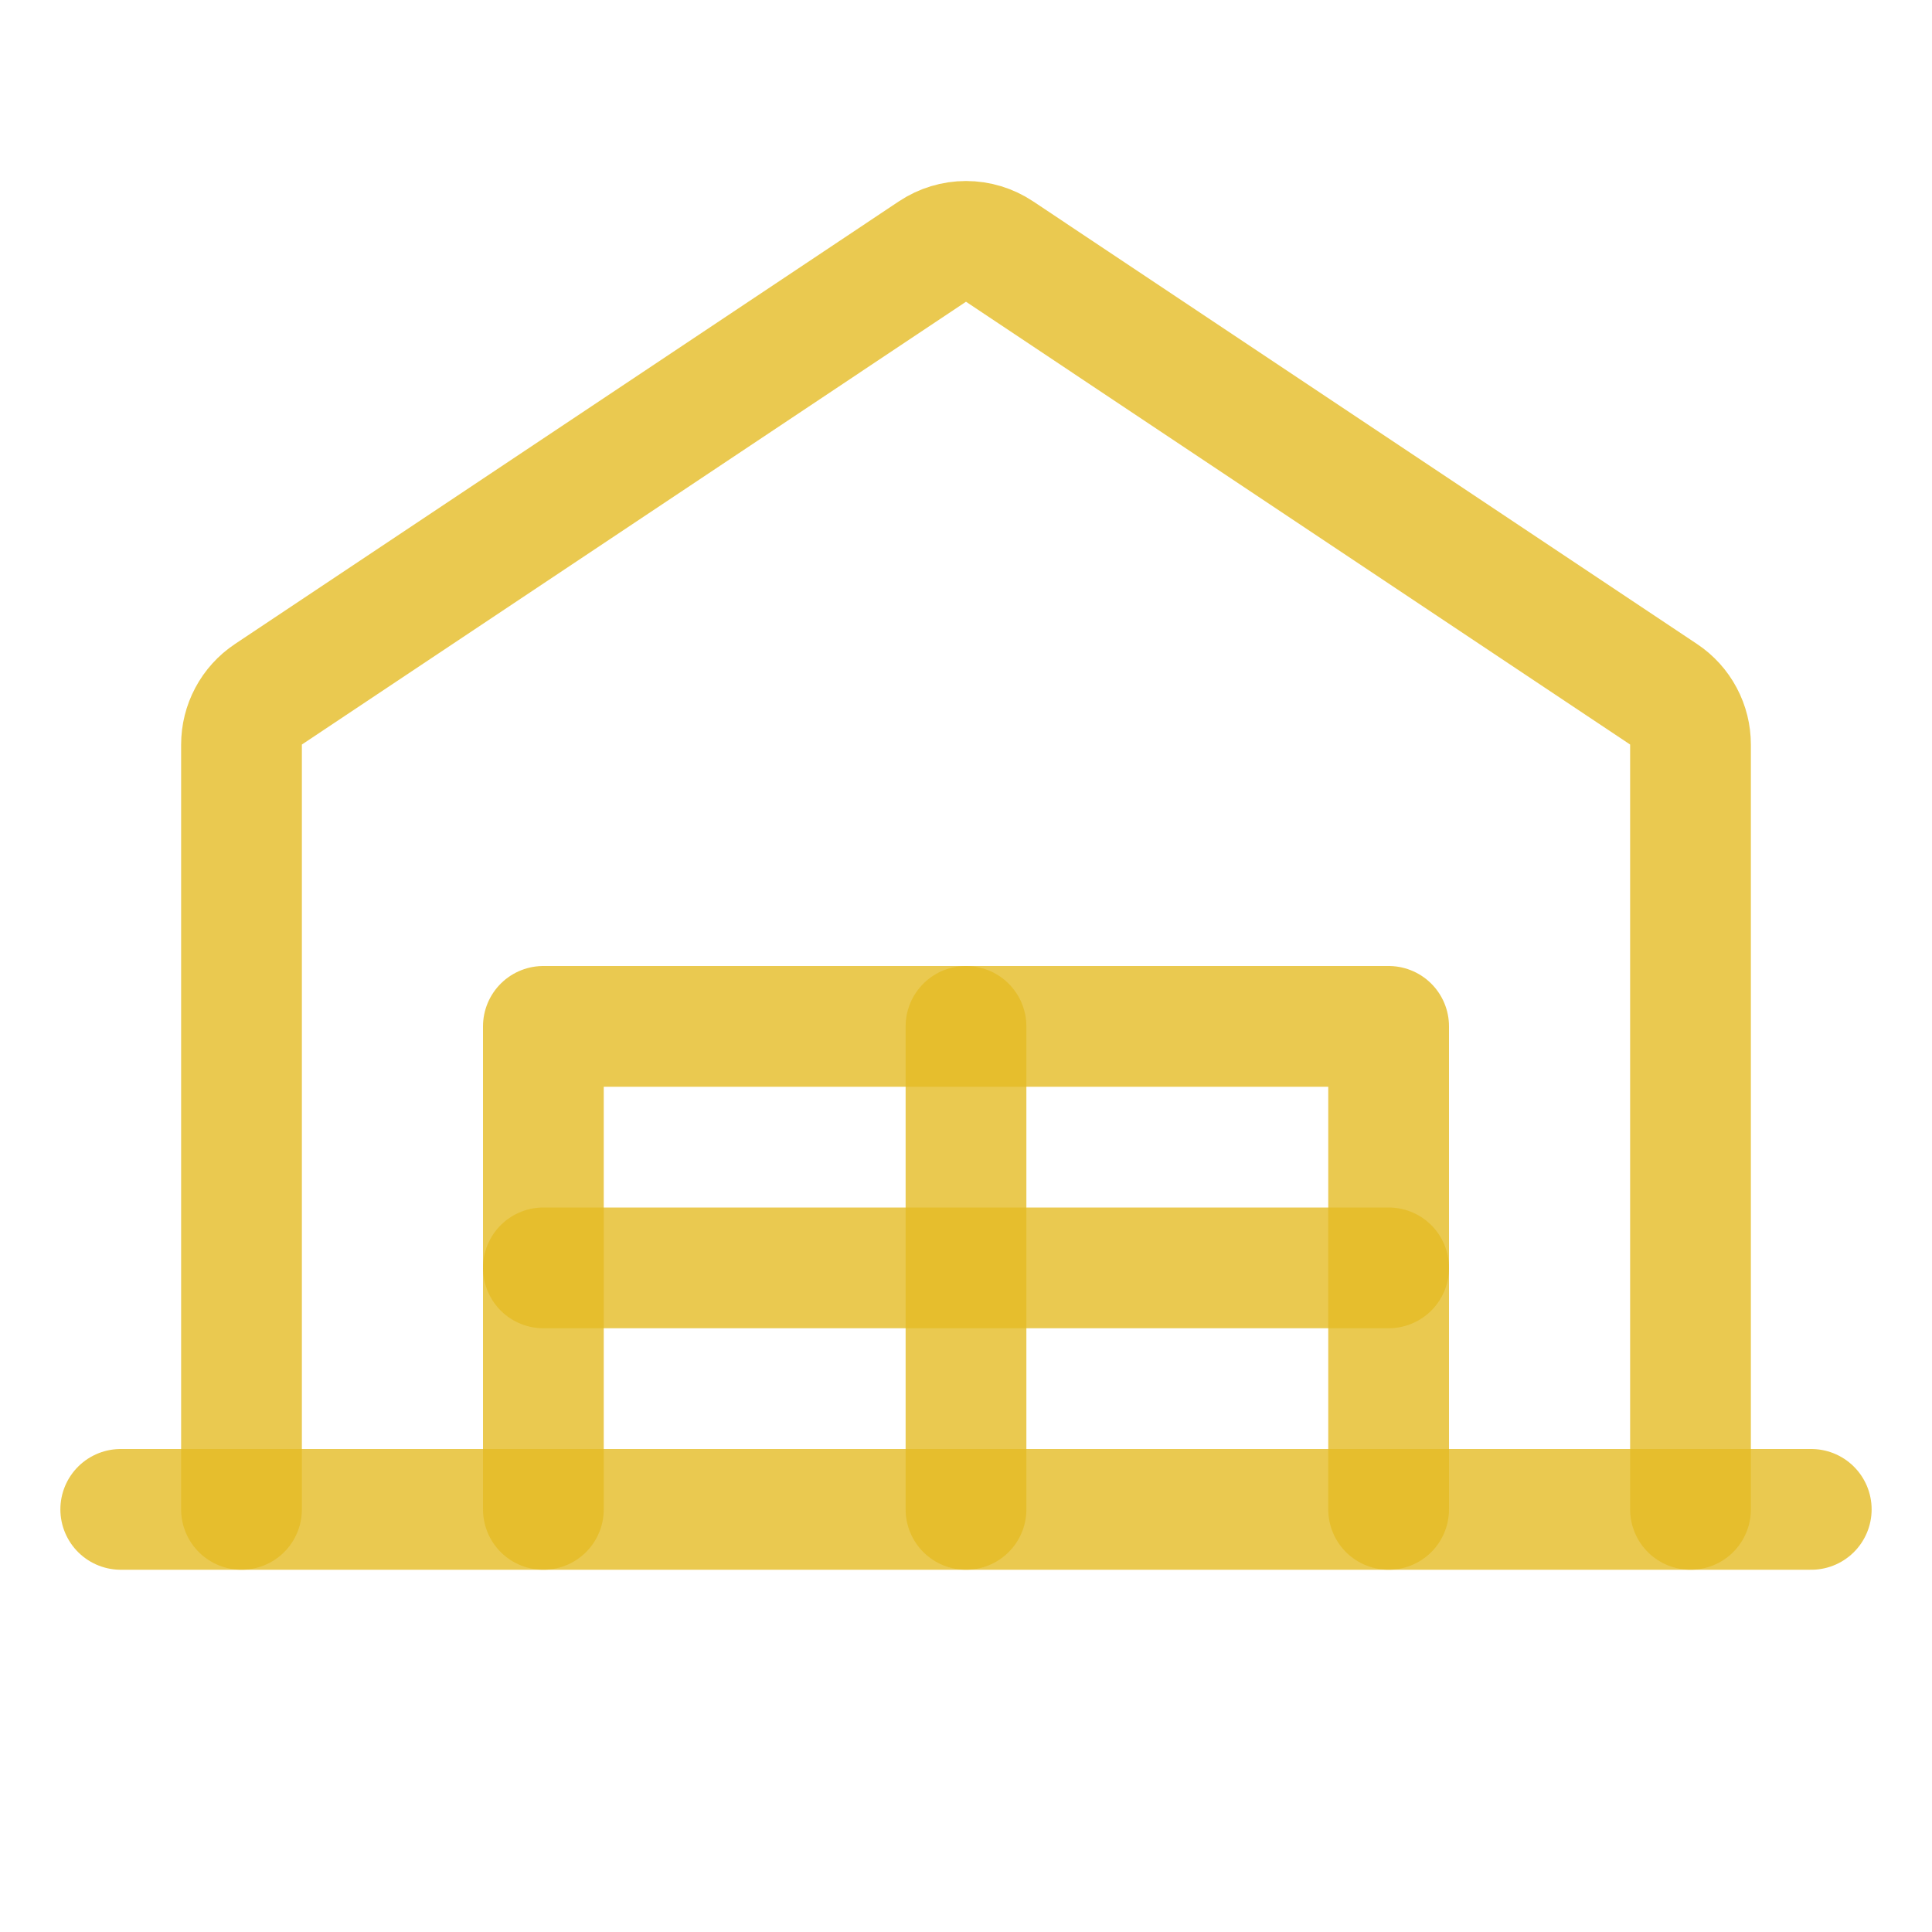 <svg width="32" height="32" viewBox="0 0 32 32" fill="none" xmlns="http://www.w3.org/2000/svg">
<g clip-path="url(#clip0_1_48)">
<path d="M2 25H30" stroke="#E4BC25" stroke-opacity="0.8" stroke-width="2" stroke-linecap="round" stroke-linejoin="round"/>
<path d="M28 25V12.334C28 12.169 27.96 12.007 27.882 11.861C27.805 11.716 27.692 11.591 27.555 11.5L16.555 4.166C16.391 4.057 16.198 3.998 16 3.998C15.803 3.998 15.609 4.057 15.445 4.166L4.445 11.5C4.308 11.591 4.195 11.716 4.118 11.861C4.04 12.007 4 12.169 4 12.334V25" stroke="#E4BC25" stroke-opacity="0.8" stroke-width="2" stroke-linecap="round" stroke-linejoin="round"/>
<path d="M9 25V17H23V25" stroke="#E4BC25" stroke-opacity="0.8" stroke-width="2" stroke-linecap="round" stroke-linejoin="round"/>
<path d="M16 17V25" stroke="#E4BC25" stroke-opacity="0.8" stroke-width="2" stroke-linecap="round" stroke-linejoin="round"/>
<path d="M9 21H23" stroke="#E4BC25" stroke-opacity="0.8" stroke-width="2" stroke-linecap="round" stroke-linejoin="round"/>
</g>
<defs>
<clipPath id="clip0_1_48">
<rect width="32" height="32" fill="white"/>
</clipPath>
</defs>
</svg>
